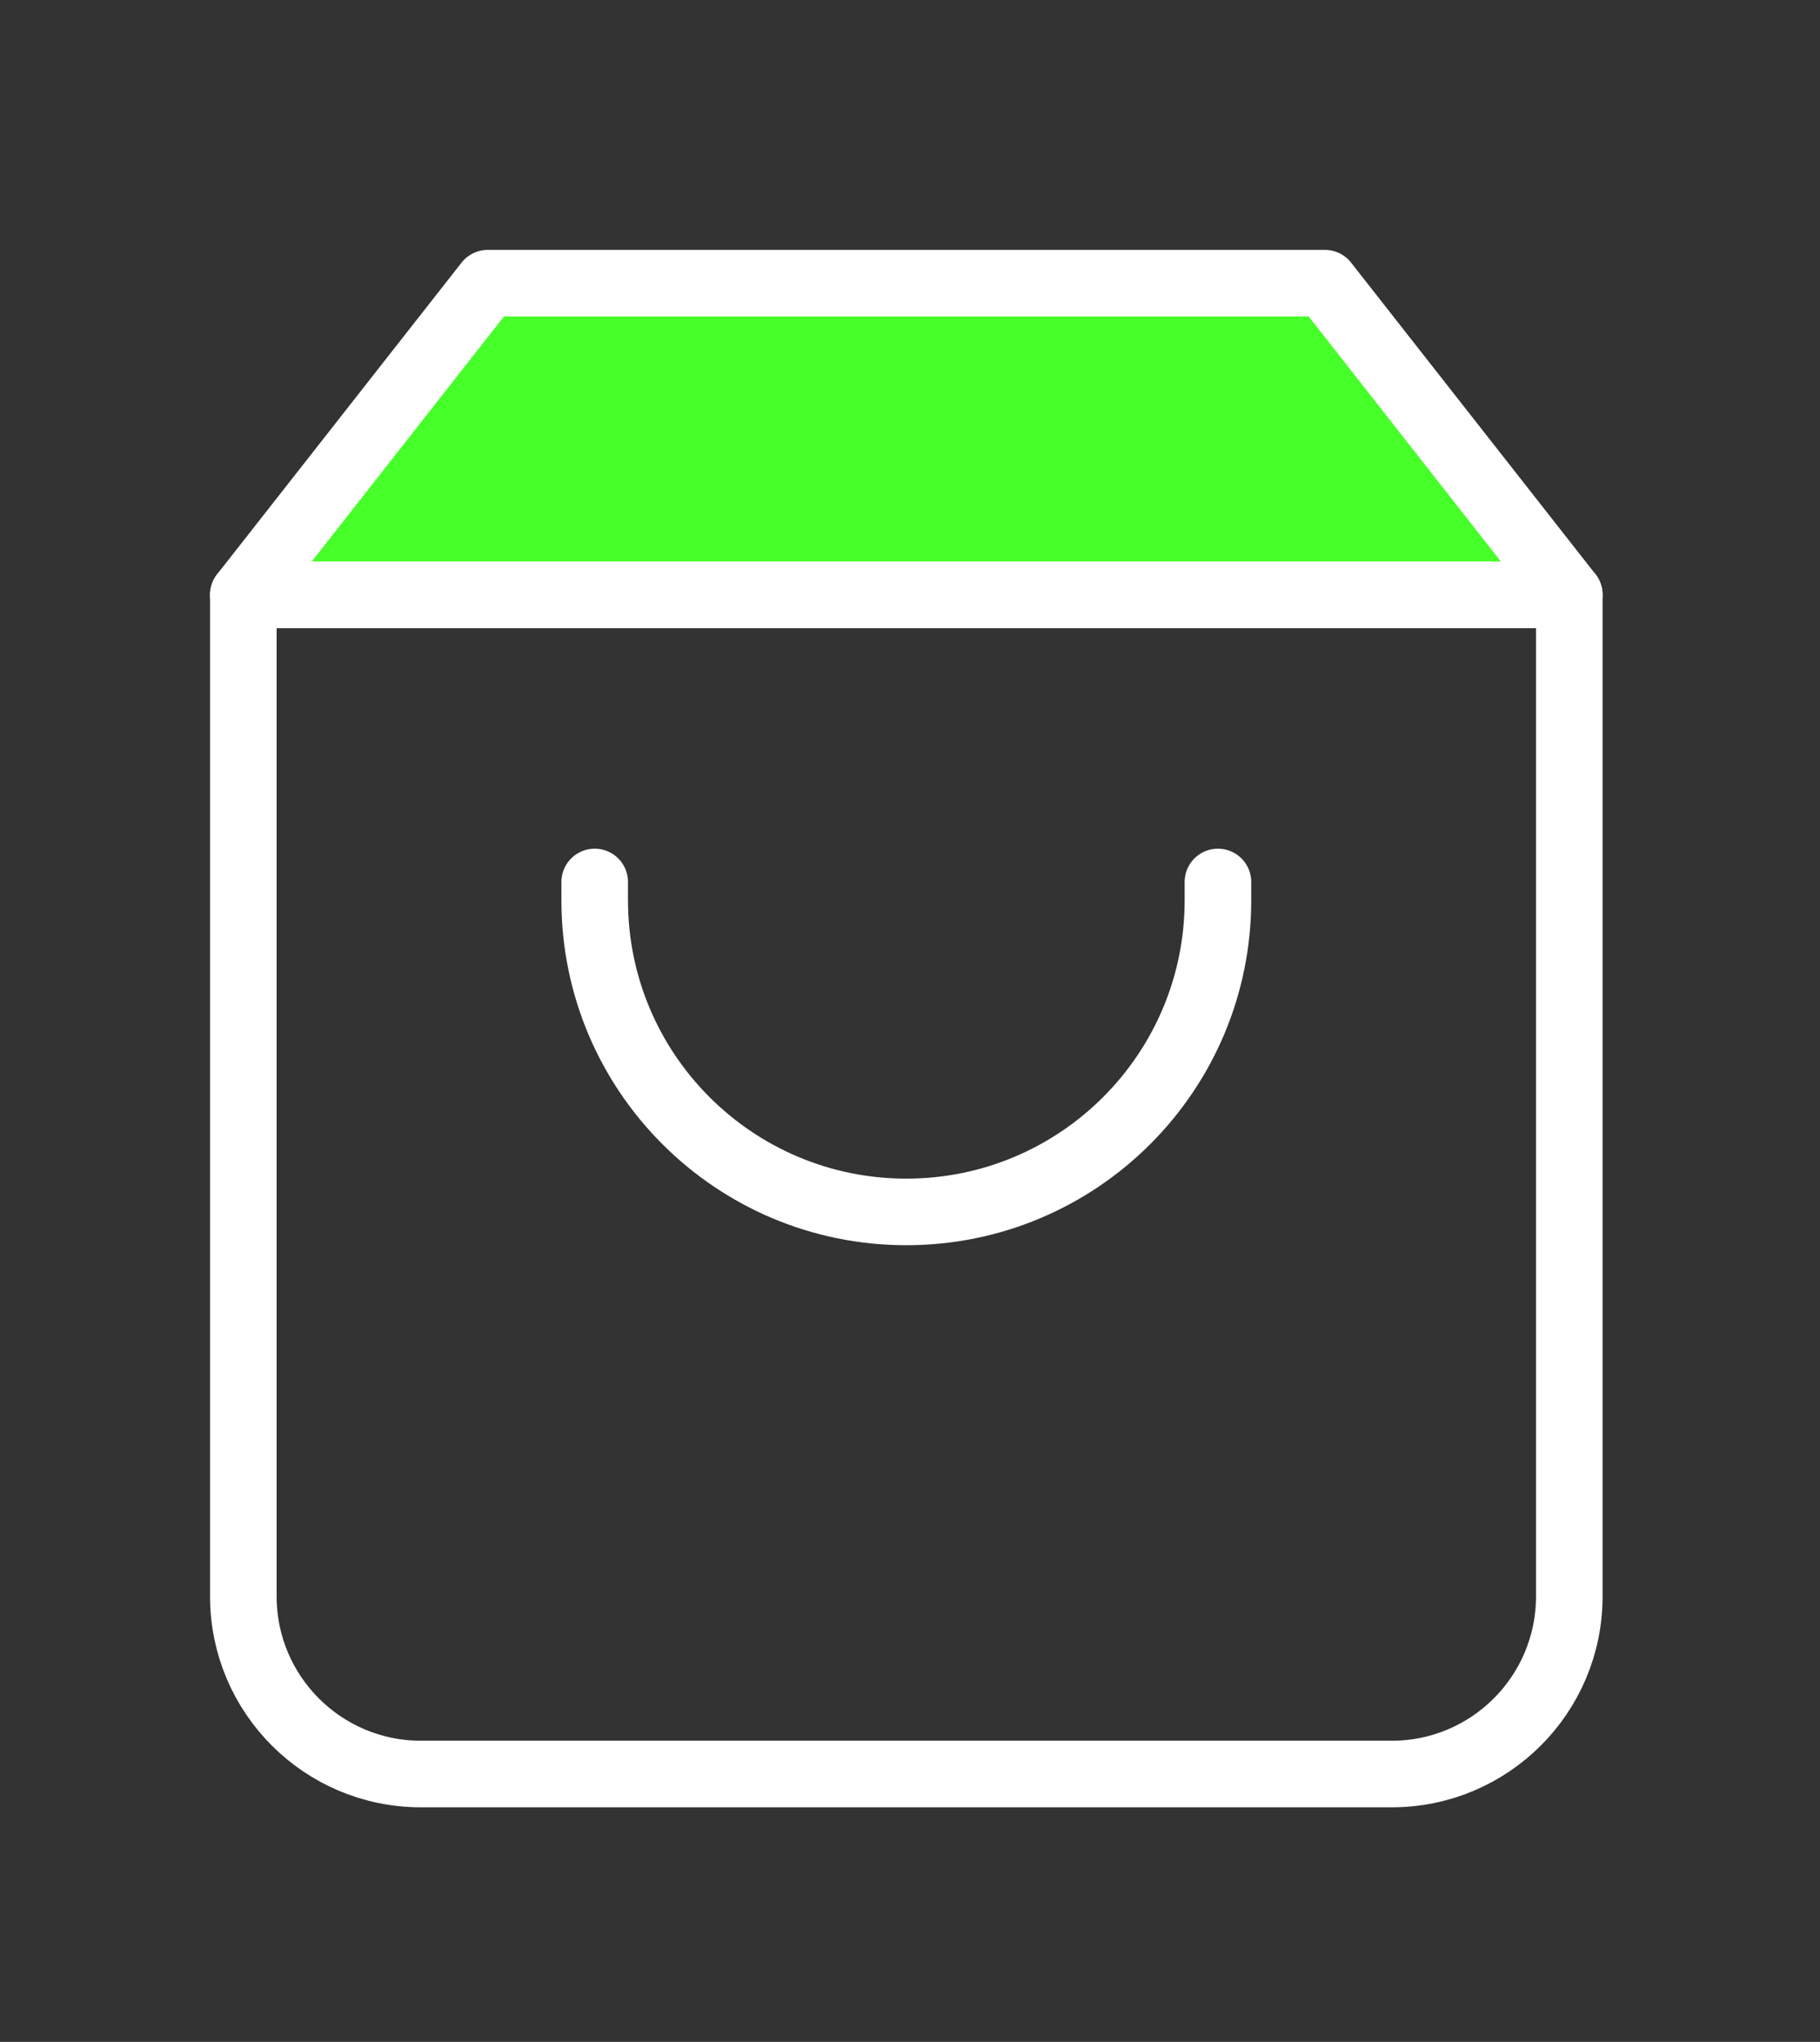 <svg width="41" height="46" viewBox="0 0 41 46" fill="none" xmlns="http://www.w3.org/2000/svg">
<rect x="0" y="0" width="41" height="46" fill="#333333" stroke="none"/>
<path d="M5.482 13.399H35.352V35.965C35.352 38.174 33.561 39.965 31.352 39.965H9.482C7.273 39.965 5.482 38.174 5.482 35.965V13.399Z" stroke="white" stroke-width="1.5" stroke-linecap="round" stroke-linejoin="round"/>
<path d="M10.988 6.379H29.846L35.352 13.399H5.482L10.988 6.379Z" fill="#47FF29" stroke="white" stroke-width="1.5" stroke-linecap="round" stroke-linejoin="round"/>
<path d="M13.397 19.869V20.282C13.397 24.159 16.54 27.302 20.417 27.302V27.302C24.294 27.302 27.437 24.159 27.437 20.282V19.869" stroke="white" stroke-width="1.5" stroke-linecap="round" stroke-linejoin="round"/>
</svg>
